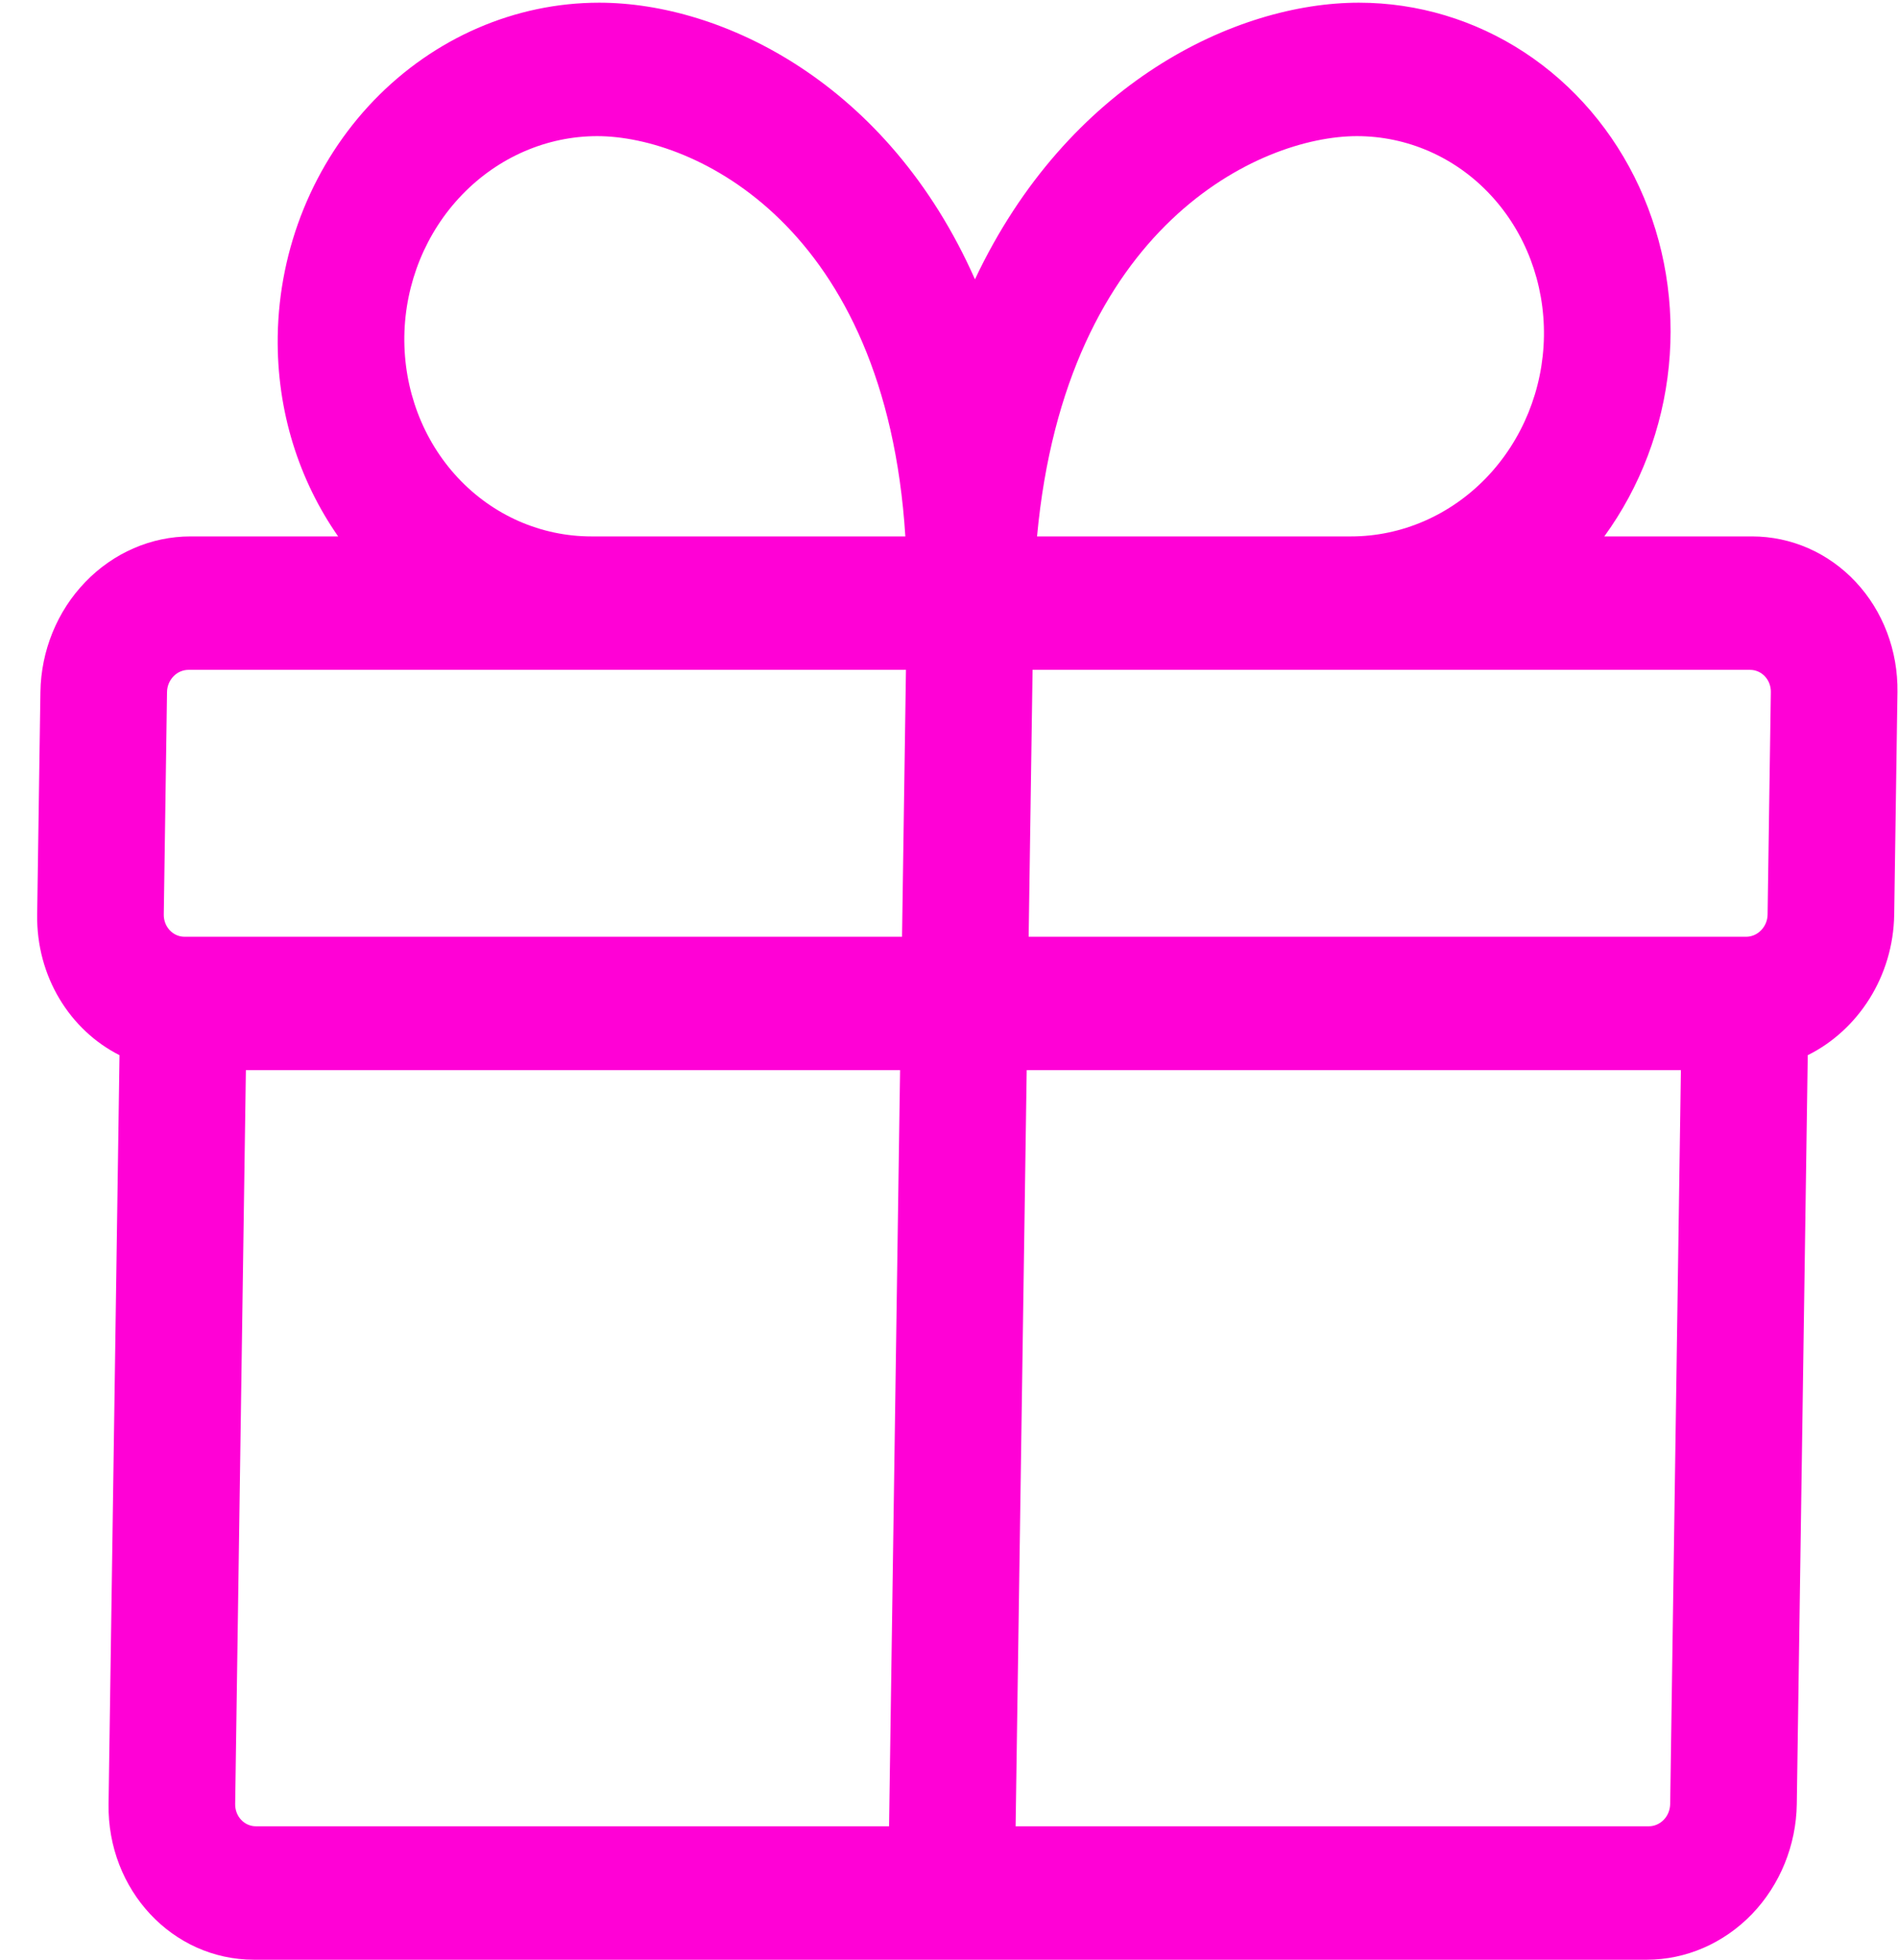 <?xml version="1.0" encoding="UTF-8"?> <svg xmlns="http://www.w3.org/2000/svg" width="31" height="32" viewBox="0 0 31 32" fill="none"> <path fill-rule="evenodd" clip-rule="evenodd" d="M4.536 5.491C4.518 6.717 4.887 7.848 5.523 8.759H3.11C2.47 8.759 1.852 9.027 1.393 9.504C0.933 9.98 0.67 10.627 0.66 11.301L0.607 14.933C0.592 15.946 1.143 16.821 1.952 17.23L1.773 29.458C1.752 30.861 2.816 32 4.148 32H26.897C27.537 32 28.154 31.732 28.614 31.256C29.073 30.779 29.337 30.132 29.347 29.458L29.526 17.23C30.347 16.822 30.923 15.946 30.938 14.933L30.991 11.301C31.001 10.627 30.756 9.98 30.311 9.504C29.866 9.027 29.256 8.759 28.616 8.759H26.203C26.791 7.95 27.156 6.988 27.257 5.98C27.358 4.973 27.191 3.96 26.775 3.055C26.359 2.15 25.71 1.389 24.901 0.857C24.092 0.326 23.155 0.044 22.195 0.044C20.187 0.044 17.438 1.353 15.924 4.561C14.504 1.353 11.792 0.044 9.786 0.044C8.415 0.044 7.092 0.618 6.107 1.639C5.123 2.661 4.558 4.046 4.536 5.491ZM14.787 8.759C14.466 3.685 11.34 2.223 9.754 2.223C8.932 2.223 8.138 2.567 7.547 3.18C6.956 3.793 6.617 4.624 6.604 5.491C6.592 6.358 6.906 7.189 7.479 7.802C8.052 8.415 8.836 8.759 9.659 8.759H14.787ZM27.454 17.474L27.279 29.458C27.277 29.554 27.24 29.647 27.174 29.715C27.108 29.783 27.02 29.821 26.929 29.821H16.588L16.769 17.474H27.454ZM14.521 29.821L14.701 17.474H4.016L3.841 29.458C3.838 29.659 3.99 29.821 4.18 29.821H14.521ZM28.52 15.296C28.612 15.296 28.7 15.257 28.765 15.189C28.831 15.121 28.869 15.029 28.87 14.933L28.923 11.301C28.925 11.205 28.89 11.113 28.826 11.044C28.762 10.976 28.675 10.938 28.584 10.938H16.865L16.801 15.296H28.52ZM3.014 15.296H14.733L14.797 10.938H3.078C2.987 10.938 2.898 10.976 2.833 11.044C2.767 11.113 2.729 11.205 2.728 11.301L2.675 14.933C2.672 15.133 2.824 15.296 3.014 15.296ZM25.217 5.491C25.204 6.358 24.865 7.189 24.275 7.802C23.684 8.415 22.89 8.759 22.067 8.759H16.938C17.408 3.685 20.577 2.223 22.163 2.223C22.985 2.223 23.77 2.567 24.342 3.18C24.915 3.793 25.23 4.624 25.217 5.491Z" fill="#FF01D6"></path> </svg> 